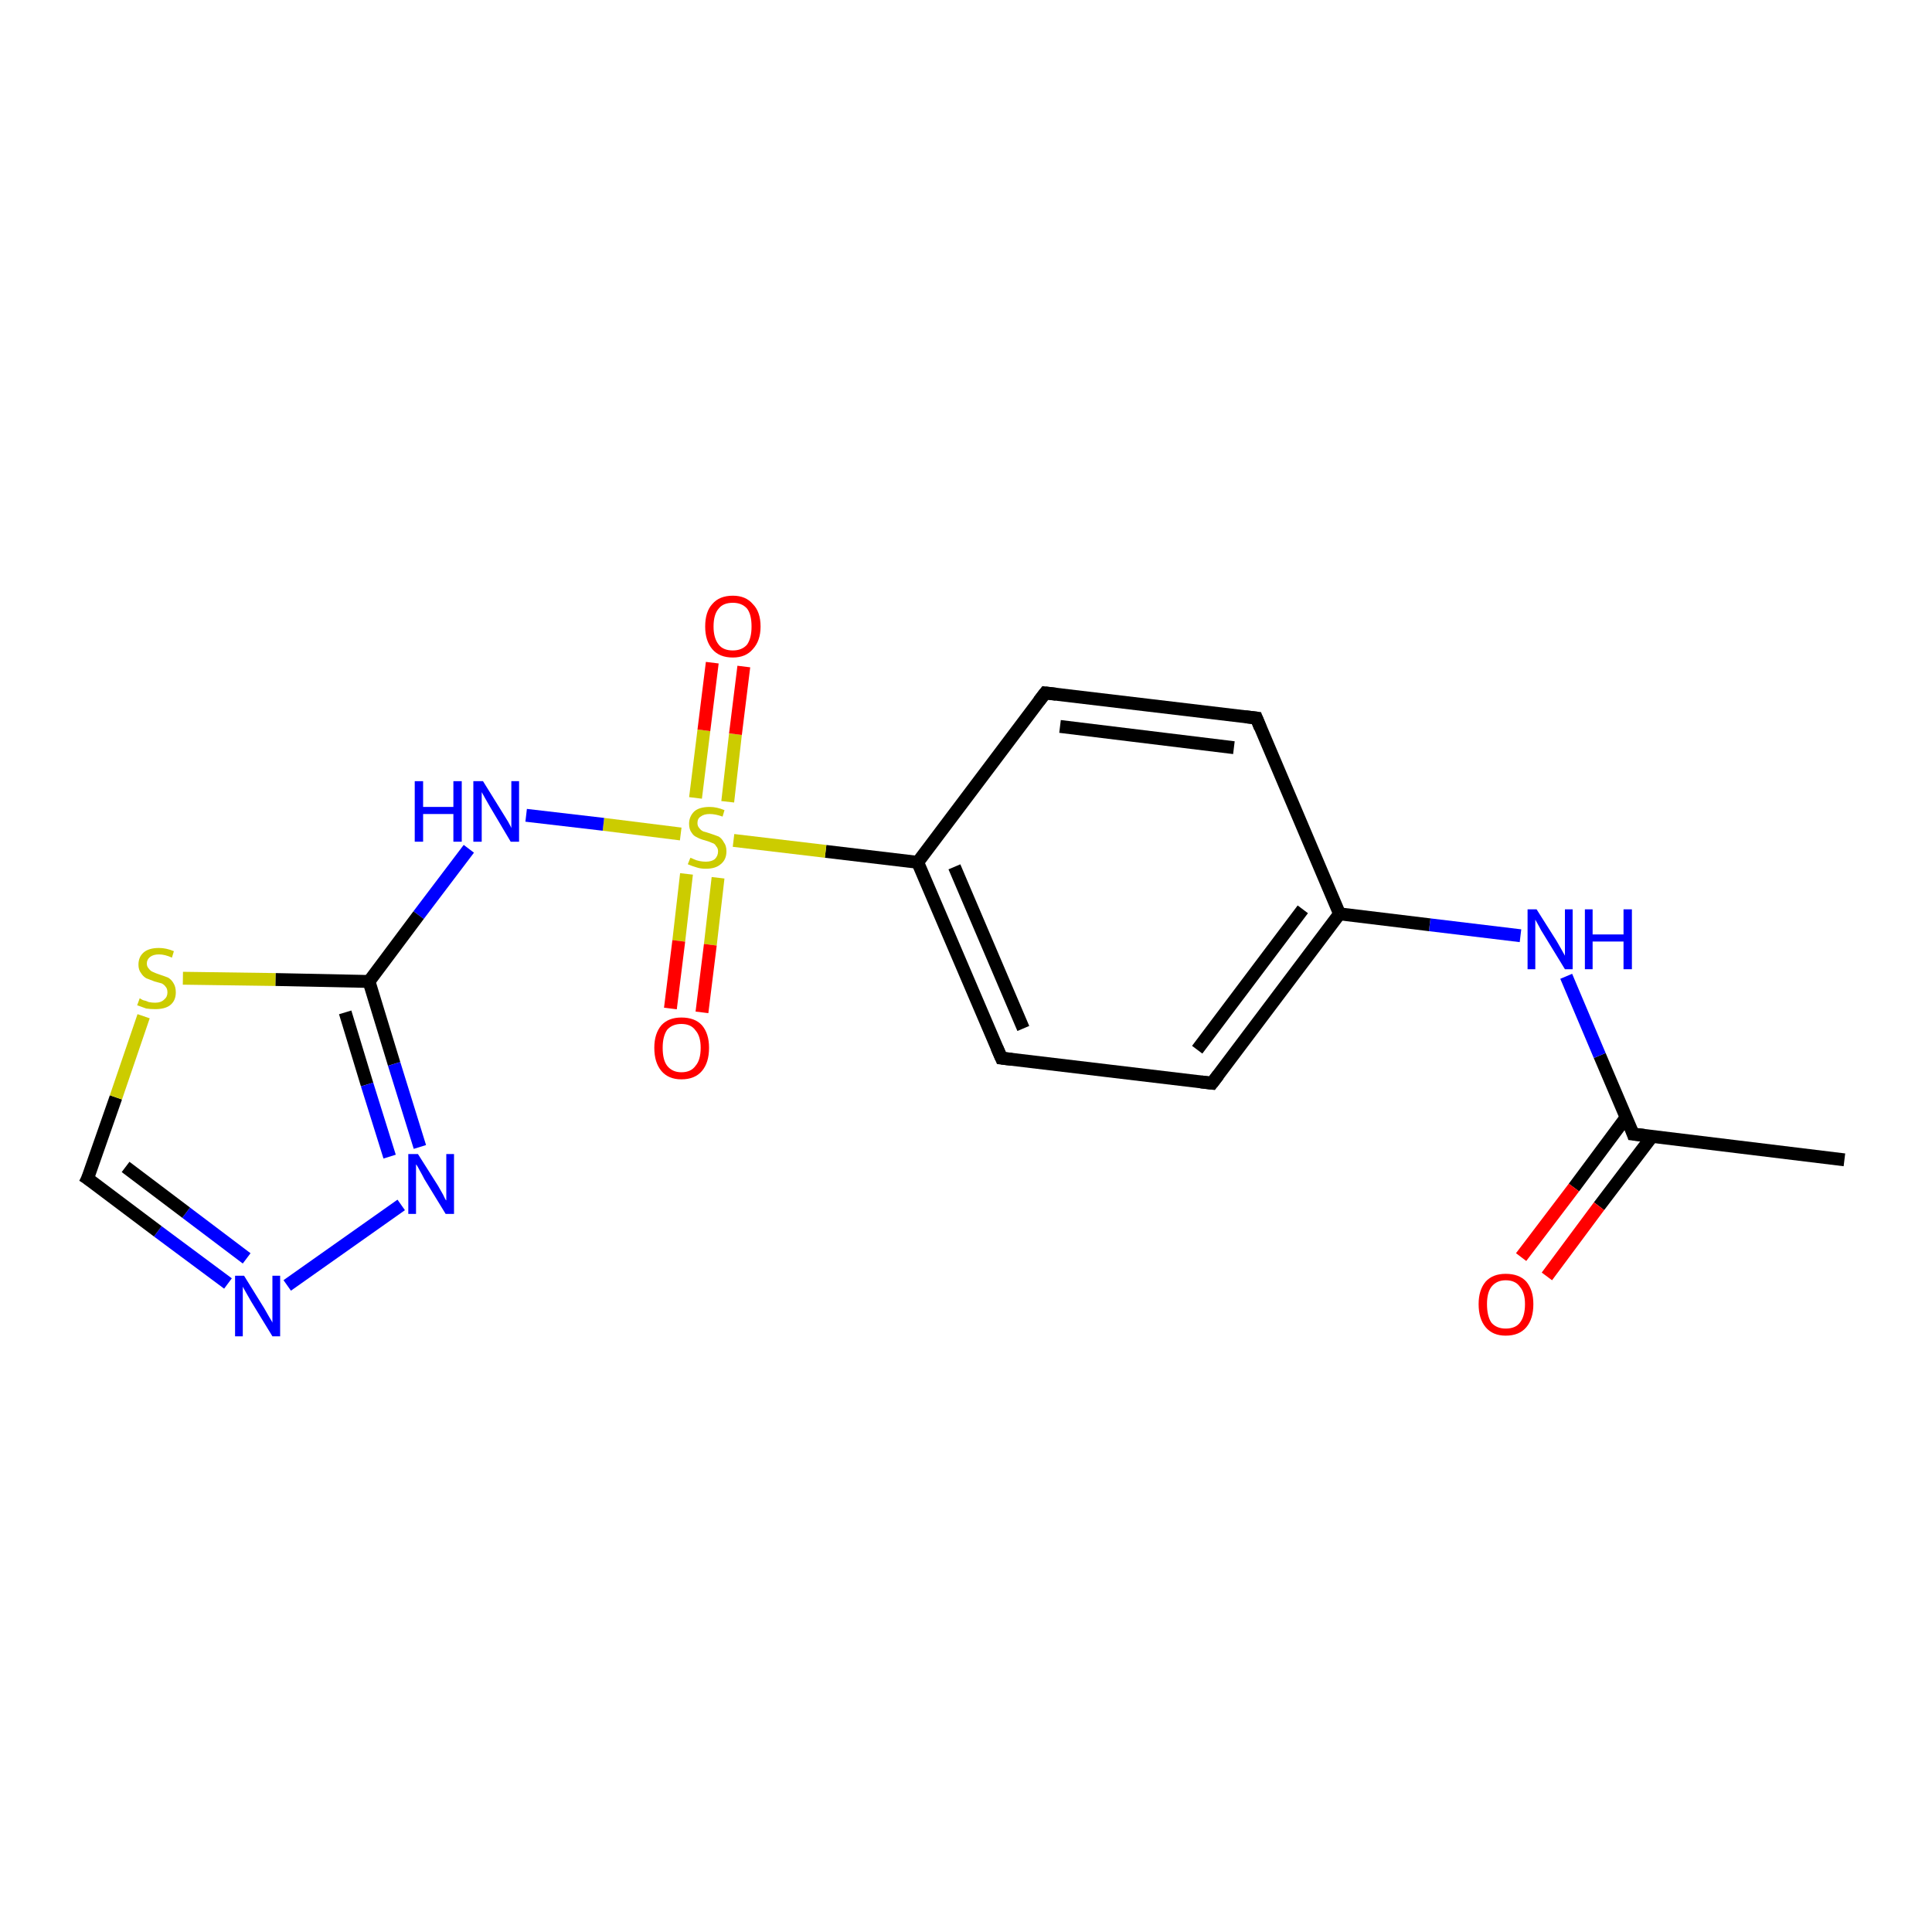 <?xml version='1.0' encoding='iso-8859-1'?>
<svg version='1.1' baseProfile='full'
              xmlns='http://www.w3.org/2000/svg'
                      xmlns:rdkit='http://www.rdkit.org/xml'
                      xmlns:xlink='http://www.w3.org/1999/xlink'
                  xml:space='preserve'
width='300px' height='300px' viewBox='0 0 300 300'>
<!-- END OF HEADER -->
<rect style='opacity:1.0;fill:#FFFFFF;stroke:none' width='300.0' height='300.0' x='0.0' y='0.0'> </rect>
<path class='bond-0 atom-0 atom-1' d='M 286.4,180.1 L 253.6,176.1' style='fill:none;fill-rule:evenodd;stroke:#000000;stroke-width:2.0px;stroke-linecap:butt;stroke-linejoin:miter;stroke-opacity:1' />
<path class='bond-1 atom-1 atom-2' d='M 252.5,173.5 L 244.4,184.4' style='fill:none;fill-rule:evenodd;stroke:#000000;stroke-width:2.0px;stroke-linecap:butt;stroke-linejoin:miter;stroke-opacity:1' />
<path class='bond-1 atom-1 atom-2' d='M 244.4,184.4 L 236.2,195.2' style='fill:none;fill-rule:evenodd;stroke:#FF0000;stroke-width:2.0px;stroke-linecap:butt;stroke-linejoin:miter;stroke-opacity:1' />
<path class='bond-1 atom-1 atom-2' d='M 256.5,176.5 L 248.3,187.3' style='fill:none;fill-rule:evenodd;stroke:#000000;stroke-width:2.0px;stroke-linecap:butt;stroke-linejoin:miter;stroke-opacity:1' />
<path class='bond-1 atom-1 atom-2' d='M 248.3,187.3 L 240.2,198.2' style='fill:none;fill-rule:evenodd;stroke:#FF0000;stroke-width:2.0px;stroke-linecap:butt;stroke-linejoin:miter;stroke-opacity:1' />
<path class='bond-2 atom-1 atom-3' d='M 253.6,176.1 L 248.4,163.9' style='fill:none;fill-rule:evenodd;stroke:#000000;stroke-width:2.0px;stroke-linecap:butt;stroke-linejoin:miter;stroke-opacity:1' />
<path class='bond-2 atom-1 atom-3' d='M 248.4,163.9 L 243.2,151.6' style='fill:none;fill-rule:evenodd;stroke:#0000FF;stroke-width:2.0px;stroke-linecap:butt;stroke-linejoin:miter;stroke-opacity:1' />
<path class='bond-3 atom-3 atom-4' d='M 236.1,145.3 L 222.0,143.6' style='fill:none;fill-rule:evenodd;stroke:#0000FF;stroke-width:2.0px;stroke-linecap:butt;stroke-linejoin:miter;stroke-opacity:1' />
<path class='bond-3 atom-3 atom-4' d='M 222.0,143.6 L 208.0,141.9' style='fill:none;fill-rule:evenodd;stroke:#000000;stroke-width:2.0px;stroke-linecap:butt;stroke-linejoin:miter;stroke-opacity:1' />
<path class='bond-4 atom-4 atom-5' d='M 208.0,141.9 L 188.2,168.2' style='fill:none;fill-rule:evenodd;stroke:#000000;stroke-width:2.0px;stroke-linecap:butt;stroke-linejoin:miter;stroke-opacity:1' />
<path class='bond-4 atom-4 atom-5' d='M 202.3,141.2 L 185.9,163.0' style='fill:none;fill-rule:evenodd;stroke:#000000;stroke-width:2.0px;stroke-linecap:butt;stroke-linejoin:miter;stroke-opacity:1' />
<path class='bond-5 atom-5 atom-6' d='M 188.2,168.2 L 155.5,164.3' style='fill:none;fill-rule:evenodd;stroke:#000000;stroke-width:2.0px;stroke-linecap:butt;stroke-linejoin:miter;stroke-opacity:1' />
<path class='bond-6 atom-6 atom-7' d='M 155.5,164.3 L 142.5,133.9' style='fill:none;fill-rule:evenodd;stroke:#000000;stroke-width:2.0px;stroke-linecap:butt;stroke-linejoin:miter;stroke-opacity:1' />
<path class='bond-6 atom-6 atom-7' d='M 158.9,159.7 L 148.2,134.6' style='fill:none;fill-rule:evenodd;stroke:#000000;stroke-width:2.0px;stroke-linecap:butt;stroke-linejoin:miter;stroke-opacity:1' />
<path class='bond-7 atom-7 atom-8' d='M 142.5,133.9 L 162.3,107.6' style='fill:none;fill-rule:evenodd;stroke:#000000;stroke-width:2.0px;stroke-linecap:butt;stroke-linejoin:miter;stroke-opacity:1' />
<path class='bond-8 atom-8 atom-9' d='M 162.3,107.6 L 195.1,111.5' style='fill:none;fill-rule:evenodd;stroke:#000000;stroke-width:2.0px;stroke-linecap:butt;stroke-linejoin:miter;stroke-opacity:1' />
<path class='bond-8 atom-8 atom-9' d='M 164.6,112.8 L 191.6,116.1' style='fill:none;fill-rule:evenodd;stroke:#000000;stroke-width:2.0px;stroke-linecap:butt;stroke-linejoin:miter;stroke-opacity:1' />
<path class='bond-9 atom-7 atom-10' d='M 142.5,133.9 L 128.2,132.2' style='fill:none;fill-rule:evenodd;stroke:#000000;stroke-width:2.0px;stroke-linecap:butt;stroke-linejoin:miter;stroke-opacity:1' />
<path class='bond-9 atom-7 atom-10' d='M 128.2,132.2 L 113.9,130.5' style='fill:none;fill-rule:evenodd;stroke:#CCCC00;stroke-width:2.0px;stroke-linecap:butt;stroke-linejoin:miter;stroke-opacity:1' />
<path class='bond-10 atom-10 atom-11' d='M 113.0,124.5 L 114.2,114.0' style='fill:none;fill-rule:evenodd;stroke:#CCCC00;stroke-width:2.0px;stroke-linecap:butt;stroke-linejoin:miter;stroke-opacity:1' />
<path class='bond-10 atom-10 atom-11' d='M 114.2,114.0 L 115.5,103.5' style='fill:none;fill-rule:evenodd;stroke:#FF0000;stroke-width:2.0px;stroke-linecap:butt;stroke-linejoin:miter;stroke-opacity:1' />
<path class='bond-10 atom-10 atom-11' d='M 108.0,123.9 L 109.3,113.4' style='fill:none;fill-rule:evenodd;stroke:#CCCC00;stroke-width:2.0px;stroke-linecap:butt;stroke-linejoin:miter;stroke-opacity:1' />
<path class='bond-10 atom-10 atom-11' d='M 109.3,113.4 L 110.6,102.9' style='fill:none;fill-rule:evenodd;stroke:#FF0000;stroke-width:2.0px;stroke-linecap:butt;stroke-linejoin:miter;stroke-opacity:1' />
<path class='bond-11 atom-10 atom-12' d='M 106.6,135.7 L 105.4,146.1' style='fill:none;fill-rule:evenodd;stroke:#CCCC00;stroke-width:2.0px;stroke-linecap:butt;stroke-linejoin:miter;stroke-opacity:1' />
<path class='bond-11 atom-10 atom-12' d='M 105.4,146.1 L 104.1,156.6' style='fill:none;fill-rule:evenodd;stroke:#FF0000;stroke-width:2.0px;stroke-linecap:butt;stroke-linejoin:miter;stroke-opacity:1' />
<path class='bond-11 atom-10 atom-12' d='M 111.5,136.3 L 110.3,146.7' style='fill:none;fill-rule:evenodd;stroke:#CCCC00;stroke-width:2.0px;stroke-linecap:butt;stroke-linejoin:miter;stroke-opacity:1' />
<path class='bond-11 atom-10 atom-12' d='M 110.3,146.7 L 109.0,157.2' style='fill:none;fill-rule:evenodd;stroke:#FF0000;stroke-width:2.0px;stroke-linecap:butt;stroke-linejoin:miter;stroke-opacity:1' />
<path class='bond-12 atom-10 atom-13' d='M 105.7,129.5 L 93.7,128.0' style='fill:none;fill-rule:evenodd;stroke:#CCCC00;stroke-width:2.0px;stroke-linecap:butt;stroke-linejoin:miter;stroke-opacity:1' />
<path class='bond-12 atom-10 atom-13' d='M 93.7,128.0 L 81.7,126.6' style='fill:none;fill-rule:evenodd;stroke:#0000FF;stroke-width:2.0px;stroke-linecap:butt;stroke-linejoin:miter;stroke-opacity:1' />
<path class='bond-13 atom-13 atom-14' d='M 72.8,131.8 L 65.0,142.1' style='fill:none;fill-rule:evenodd;stroke:#0000FF;stroke-width:2.0px;stroke-linecap:butt;stroke-linejoin:miter;stroke-opacity:1' />
<path class='bond-13 atom-13 atom-14' d='M 65.0,142.1 L 57.3,152.4' style='fill:none;fill-rule:evenodd;stroke:#000000;stroke-width:2.0px;stroke-linecap:butt;stroke-linejoin:miter;stroke-opacity:1' />
<path class='bond-14 atom-14 atom-15' d='M 57.3,152.4 L 61.2,165.2' style='fill:none;fill-rule:evenodd;stroke:#000000;stroke-width:2.0px;stroke-linecap:butt;stroke-linejoin:miter;stroke-opacity:1' />
<path class='bond-14 atom-14 atom-15' d='M 61.2,165.2 L 65.2,178.1' style='fill:none;fill-rule:evenodd;stroke:#0000FF;stroke-width:2.0px;stroke-linecap:butt;stroke-linejoin:miter;stroke-opacity:1' />
<path class='bond-14 atom-14 atom-15' d='M 53.6,157.2 L 57.0,168.4' style='fill:none;fill-rule:evenodd;stroke:#000000;stroke-width:2.0px;stroke-linecap:butt;stroke-linejoin:miter;stroke-opacity:1' />
<path class='bond-14 atom-14 atom-15' d='M 57.0,168.4 L 60.5,179.6' style='fill:none;fill-rule:evenodd;stroke:#0000FF;stroke-width:2.0px;stroke-linecap:butt;stroke-linejoin:miter;stroke-opacity:1' />
<path class='bond-15 atom-15 atom-16' d='M 62.3,187.1 L 44.6,199.6' style='fill:none;fill-rule:evenodd;stroke:#0000FF;stroke-width:2.0px;stroke-linecap:butt;stroke-linejoin:miter;stroke-opacity:1' />
<path class='bond-16 atom-16 atom-17' d='M 35.4,199.3 L 24.5,191.2' style='fill:none;fill-rule:evenodd;stroke:#0000FF;stroke-width:2.0px;stroke-linecap:butt;stroke-linejoin:miter;stroke-opacity:1' />
<path class='bond-16 atom-16 atom-17' d='M 24.5,191.2 L 13.6,183.0' style='fill:none;fill-rule:evenodd;stroke:#000000;stroke-width:2.0px;stroke-linecap:butt;stroke-linejoin:miter;stroke-opacity:1' />
<path class='bond-16 atom-16 atom-17' d='M 38.3,195.4 L 28.9,188.3' style='fill:none;fill-rule:evenodd;stroke:#0000FF;stroke-width:2.0px;stroke-linecap:butt;stroke-linejoin:miter;stroke-opacity:1' />
<path class='bond-16 atom-16 atom-17' d='M 28.9,188.3 L 19.5,181.2' style='fill:none;fill-rule:evenodd;stroke:#000000;stroke-width:2.0px;stroke-linecap:butt;stroke-linejoin:miter;stroke-opacity:1' />
<path class='bond-17 atom-17 atom-18' d='M 13.6,183.0 L 18.0,170.4' style='fill:none;fill-rule:evenodd;stroke:#000000;stroke-width:2.0px;stroke-linecap:butt;stroke-linejoin:miter;stroke-opacity:1' />
<path class='bond-17 atom-17 atom-18' d='M 18.0,170.4 L 22.3,157.8' style='fill:none;fill-rule:evenodd;stroke:#CCCC00;stroke-width:2.0px;stroke-linecap:butt;stroke-linejoin:miter;stroke-opacity:1' />
<path class='bond-18 atom-9 atom-4' d='M 195.1,111.5 L 208.0,141.9' style='fill:none;fill-rule:evenodd;stroke:#000000;stroke-width:2.0px;stroke-linecap:butt;stroke-linejoin:miter;stroke-opacity:1' />
<path class='bond-19 atom-18 atom-14' d='M 28.4,151.9 L 42.8,152.1' style='fill:none;fill-rule:evenodd;stroke:#CCCC00;stroke-width:2.0px;stroke-linecap:butt;stroke-linejoin:miter;stroke-opacity:1' />
<path class='bond-19 atom-18 atom-14' d='M 42.8,152.1 L 57.3,152.4' style='fill:none;fill-rule:evenodd;stroke:#000000;stroke-width:2.0px;stroke-linecap:butt;stroke-linejoin:miter;stroke-opacity:1' />
<path d='M 255.3,176.3 L 253.6,176.1 L 253.4,175.5' style='fill:none;stroke:#000000;stroke-width:2.0px;stroke-linecap:butt;stroke-linejoin:miter;stroke-opacity:1;' />
<path d='M 189.2,166.9 L 188.2,168.2 L 186.5,168.0' style='fill:none;stroke:#000000;stroke-width:2.0px;stroke-linecap:butt;stroke-linejoin:miter;stroke-opacity:1;' />
<path d='M 157.1,164.5 L 155.5,164.3 L 154.8,162.7' style='fill:none;stroke:#000000;stroke-width:2.0px;stroke-linecap:butt;stroke-linejoin:miter;stroke-opacity:1;' />
<path d='M 161.3,108.9 L 162.3,107.6 L 164.0,107.8' style='fill:none;stroke:#000000;stroke-width:2.0px;stroke-linecap:butt;stroke-linejoin:miter;stroke-opacity:1;' />
<path d='M 193.4,111.3 L 195.1,111.5 L 195.7,113.0' style='fill:none;stroke:#000000;stroke-width:2.0px;stroke-linecap:butt;stroke-linejoin:miter;stroke-opacity:1;' />
<path d='M 14.2,183.4 L 13.6,183.0 L 13.9,182.4' style='fill:none;stroke:#000000;stroke-width:2.0px;stroke-linecap:butt;stroke-linejoin:miter;stroke-opacity:1;' />
<path class='atom-2' d='M 229.6 202.5
Q 229.6 200.3, 230.7 199.0
Q 231.8 197.8, 233.8 197.8
Q 235.9 197.8, 237.0 199.0
Q 238.1 200.3, 238.1 202.5
Q 238.1 204.8, 237.0 206.1
Q 235.9 207.4, 233.8 207.4
Q 231.8 207.4, 230.7 206.1
Q 229.6 204.8, 229.6 202.5
M 233.8 206.3
Q 235.3 206.3, 236.0 205.4
Q 236.8 204.4, 236.8 202.5
Q 236.8 200.7, 236.0 199.8
Q 235.3 198.8, 233.8 198.8
Q 232.4 198.8, 231.6 199.8
Q 230.9 200.7, 230.9 202.5
Q 230.9 204.4, 231.6 205.4
Q 232.4 206.3, 233.8 206.3
' fill='#FF0000'/>
<path class='atom-3' d='M 238.6 141.2
L 241.7 146.1
Q 242.0 146.6, 242.5 147.5
Q 243.0 148.4, 243.0 148.4
L 243.0 141.2
L 244.2 141.2
L 244.2 150.5
L 243.0 150.5
L 239.7 145.1
Q 239.3 144.5, 238.9 143.7
Q 238.5 143.0, 238.4 142.8
L 238.4 150.5
L 237.2 150.5
L 237.2 141.2
L 238.6 141.2
' fill='#0000FF'/>
<path class='atom-3' d='M 246.1 141.2
L 247.3 141.2
L 247.3 145.1
L 252.1 145.1
L 252.1 141.2
L 253.4 141.2
L 253.4 150.5
L 252.1 150.5
L 252.1 146.2
L 247.3 146.2
L 247.3 150.5
L 246.1 150.5
L 246.1 141.2
' fill='#0000FF'/>
<path class='atom-10' d='M 107.2 133.2
Q 107.3 133.2, 107.7 133.4
Q 108.1 133.6, 108.6 133.7
Q 109.1 133.8, 109.6 133.8
Q 110.5 133.8, 111.0 133.4
Q 111.5 132.9, 111.5 132.2
Q 111.5 131.7, 111.2 131.4
Q 111.0 131.0, 110.6 130.9
Q 110.2 130.7, 109.5 130.5
Q 108.7 130.3, 108.2 130.0
Q 107.7 129.8, 107.4 129.3
Q 107.0 128.8, 107.0 127.9
Q 107.0 126.8, 107.8 126.0
Q 108.6 125.3, 110.2 125.3
Q 111.3 125.3, 112.5 125.8
L 112.2 126.8
Q 111.1 126.4, 110.2 126.4
Q 109.3 126.4, 108.8 126.8
Q 108.3 127.1, 108.3 127.8
Q 108.3 128.3, 108.6 128.6
Q 108.8 128.9, 109.2 129.1
Q 109.6 129.2, 110.2 129.4
Q 111.1 129.7, 111.6 129.9
Q 112.1 130.2, 112.4 130.8
Q 112.8 131.3, 112.8 132.2
Q 112.8 133.5, 111.9 134.2
Q 111.1 134.9, 109.6 134.9
Q 108.8 134.9, 108.2 134.7
Q 107.5 134.5, 106.8 134.2
L 107.2 133.2
' fill='#CCCC00'/>
<path class='atom-11' d='M 109.5 97.3
Q 109.5 95.0, 110.6 93.8
Q 111.7 92.5, 113.8 92.5
Q 115.8 92.5, 116.9 93.8
Q 118.1 95.0, 118.1 97.3
Q 118.1 99.5, 116.9 100.8
Q 115.8 102.1, 113.8 102.1
Q 111.7 102.1, 110.6 100.8
Q 109.5 99.5, 109.5 97.3
M 113.8 101.0
Q 115.2 101.0, 116.0 100.1
Q 116.7 99.1, 116.7 97.3
Q 116.7 95.4, 116.0 94.5
Q 115.2 93.6, 113.8 93.6
Q 112.3 93.6, 111.6 94.5
Q 110.8 95.4, 110.8 97.3
Q 110.8 99.1, 111.6 100.1
Q 112.3 101.0, 113.8 101.0
' fill='#FF0000'/>
<path class='atom-12' d='M 101.6 162.7
Q 101.6 160.5, 102.7 159.2
Q 103.8 158.0, 105.8 158.0
Q 107.9 158.0, 109.0 159.2
Q 110.1 160.5, 110.1 162.7
Q 110.1 165.0, 109.0 166.3
Q 107.9 167.6, 105.8 167.6
Q 103.8 167.6, 102.7 166.3
Q 101.6 165.0, 101.6 162.7
M 105.8 166.5
Q 107.3 166.5, 108.0 165.5
Q 108.8 164.6, 108.8 162.7
Q 108.8 160.9, 108.0 160.0
Q 107.3 159.0, 105.8 159.0
Q 104.4 159.0, 103.6 159.9
Q 102.9 160.9, 102.9 162.7
Q 102.9 164.6, 103.6 165.5
Q 104.4 166.5, 105.8 166.5
' fill='#FF0000'/>
<path class='atom-13' d='M 64.4 121.3
L 65.7 121.3
L 65.7 125.3
L 70.4 125.3
L 70.4 121.3
L 71.7 121.3
L 71.7 130.7
L 70.4 130.7
L 70.4 126.4
L 65.7 126.4
L 65.7 130.7
L 64.4 130.7
L 64.4 121.3
' fill='#0000FF'/>
<path class='atom-13' d='M 75.0 121.3
L 78.1 126.3
Q 78.4 126.8, 78.9 127.6
Q 79.4 128.5, 79.4 128.6
L 79.4 121.3
L 80.6 121.3
L 80.6 130.7
L 79.3 130.7
L 76.1 125.3
Q 75.7 124.6, 75.3 123.9
Q 74.9 123.2, 74.8 123.0
L 74.8 130.7
L 73.5 130.7
L 73.5 121.3
L 75.0 121.3
' fill='#0000FF'/>
<path class='atom-15' d='M 64.9 179.2
L 68.0 184.1
Q 68.3 184.6, 68.8 185.5
Q 69.2 186.4, 69.3 186.4
L 69.3 179.2
L 70.5 179.2
L 70.5 188.5
L 69.2 188.5
L 65.9 183.1
Q 65.6 182.5, 65.2 181.8
Q 64.8 181.0, 64.6 180.8
L 64.6 188.5
L 63.4 188.5
L 63.4 179.2
L 64.9 179.2
' fill='#0000FF'/>
<path class='atom-16' d='M 37.9 198.1
L 41.0 203.1
Q 41.3 203.6, 41.8 204.5
Q 42.3 205.3, 42.3 205.4
L 42.3 198.1
L 43.5 198.1
L 43.5 207.5
L 42.3 207.5
L 39.0 202.1
Q 38.6 201.4, 38.2 200.7
Q 37.8 200.0, 37.7 199.8
L 37.7 207.5
L 36.5 207.5
L 36.5 198.1
L 37.9 198.1
' fill='#0000FF'/>
<path class='atom-18' d='M 21.7 155.0
Q 21.8 155.1, 22.2 155.3
Q 22.7 155.4, 23.1 155.6
Q 23.6 155.7, 24.1 155.7
Q 25.0 155.7, 25.5 155.2
Q 26.0 154.8, 26.0 154.1
Q 26.0 153.5, 25.7 153.2
Q 25.5 152.9, 25.1 152.7
Q 24.7 152.6, 24.0 152.4
Q 23.2 152.1, 22.7 151.9
Q 22.2 151.6, 21.9 151.1
Q 21.5 150.6, 21.5 149.8
Q 21.5 148.6, 22.3 147.9
Q 23.1 147.2, 24.7 147.2
Q 25.8 147.2, 27.0 147.7
L 26.7 148.7
Q 25.6 148.2, 24.7 148.2
Q 23.8 148.2, 23.3 148.6
Q 22.8 149.0, 22.8 149.6
Q 22.8 150.1, 23.1 150.4
Q 23.4 150.8, 23.7 150.9
Q 24.1 151.1, 24.7 151.3
Q 25.6 151.6, 26.1 151.8
Q 26.6 152.1, 26.9 152.6
Q 27.3 153.2, 27.3 154.1
Q 27.3 155.4, 26.4 156.1
Q 25.6 156.7, 24.1 156.7
Q 23.3 156.7, 22.7 156.6
Q 22.1 156.4, 21.3 156.1
L 21.7 155.0
' fill='#CCCC00'/>
</svg>
